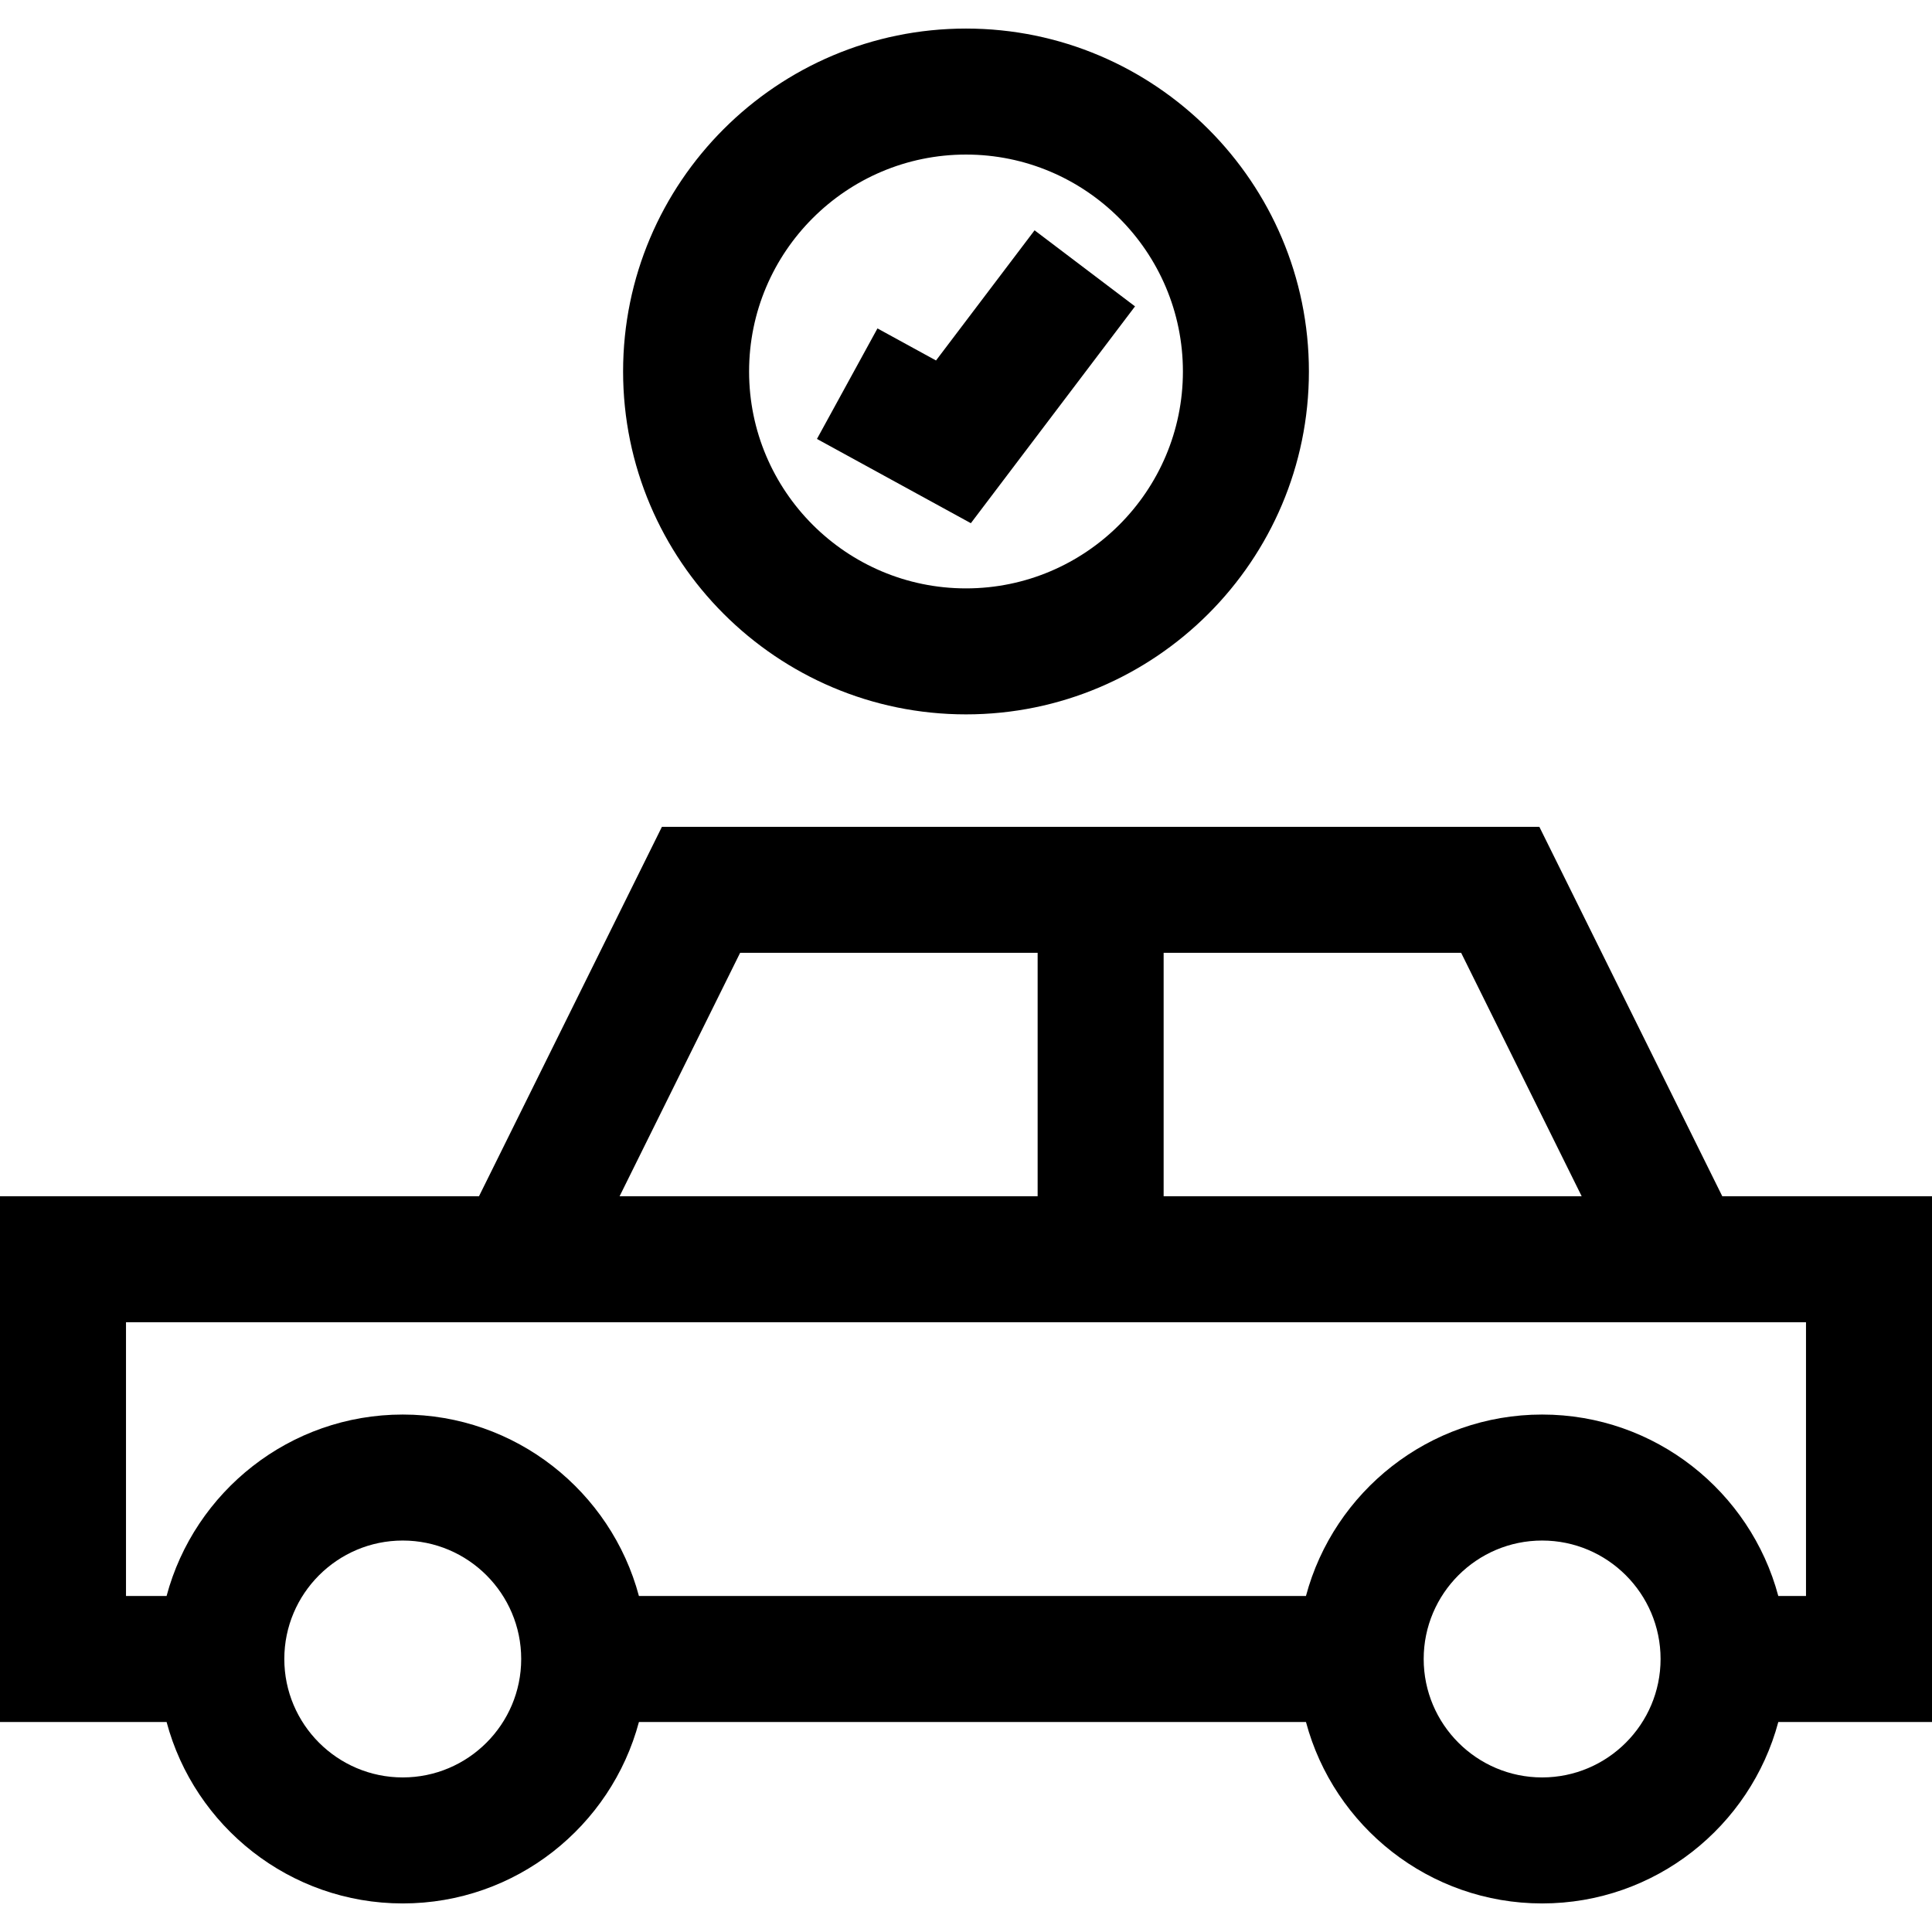 <?xml version="1.0" encoding="iso-8859-1"?>
<!-- Uploaded to: SVG Repo, www.svgrepo.com, Generator: SVG Repo Mixer Tools -->
<svg fill="#000000" height="800px" width="800px" version="1.1" id="Layer_1" xmlns="http://www.w3.org/2000/svg" xmlns:xlink="http://www.w3.org/1999/xlink" 
	 viewBox="0 0 512 512" xml:space="preserve">
<g>
	<g>
		<path d="M456.42,317.015l-48.475-97.899h-232.53l-48.476,97.899H0v139.33h44.147c7.384,27.652,32.64,48.085,62.588,48.085
			c29.948,0,55.204-20.432,62.588-48.085h176.772c7.384,27.652,32.64,48.085,62.588,48.085c29.948,0,55.204-20.432,62.588-48.085
			H512v-139.33H456.42z M308.375,252.508h78.844l31.941,64.508H308.375V252.508z M196.14,252.508h78.844v64.508H164.198
			L196.14,252.508z M106.734,471.037c-17.308,0-31.389-14.081-31.389-31.389c0-17.308,14.081-31.389,31.389-31.389
			c17.308,0,31.389,14.081,31.389,31.389C138.123,456.956,124.041,471.037,106.734,471.037z M408.681,471.037
			c-17.308,0-31.389-14.081-31.389-31.389c0-17.308,14.081-31.389,31.389-31.389c17.308,0,31.389,14.081,31.389,31.389
			C440.07,456.956,425.988,471.037,408.681,471.037z M478.609,422.954h-7.341c-7.384-27.652-32.64-48.085-62.588-48.085
			c-29.948,0-55.204,20.432-62.588,48.085H169.321c-7.384-27.652-32.64-48.085-62.588-48.085c-29.948,0-55.204,20.432-62.588,48.085
			H33.391v-72.547h103.909h10.364h288.03h10.364h32.551V422.954z"/>
	</g>
</g>
<g>
	<g>
		<polygon points="274.172,61.035 248.053,95.53 232.535,87.035 216.5,116.324 257.286,138.652 300.793,81.192 		"/>
	</g>
</g>
<g>
	<g>
		<path d="M256,7.57c-50.108,0-90.874,40.766-90.874,90.874s40.766,90.874,90.874,90.874s90.874-40.766,90.874-90.874
			S306.108,7.57,256,7.57z M256,155.928c-31.696,0-57.483-25.787-57.483-57.483c0-31.696,25.787-57.483,57.483-57.483
			c31.696,0,57.483,25.787,57.483,57.483C313.483,130.141,287.696,155.928,256,155.928z"/>
	</g>
</g>
</svg>